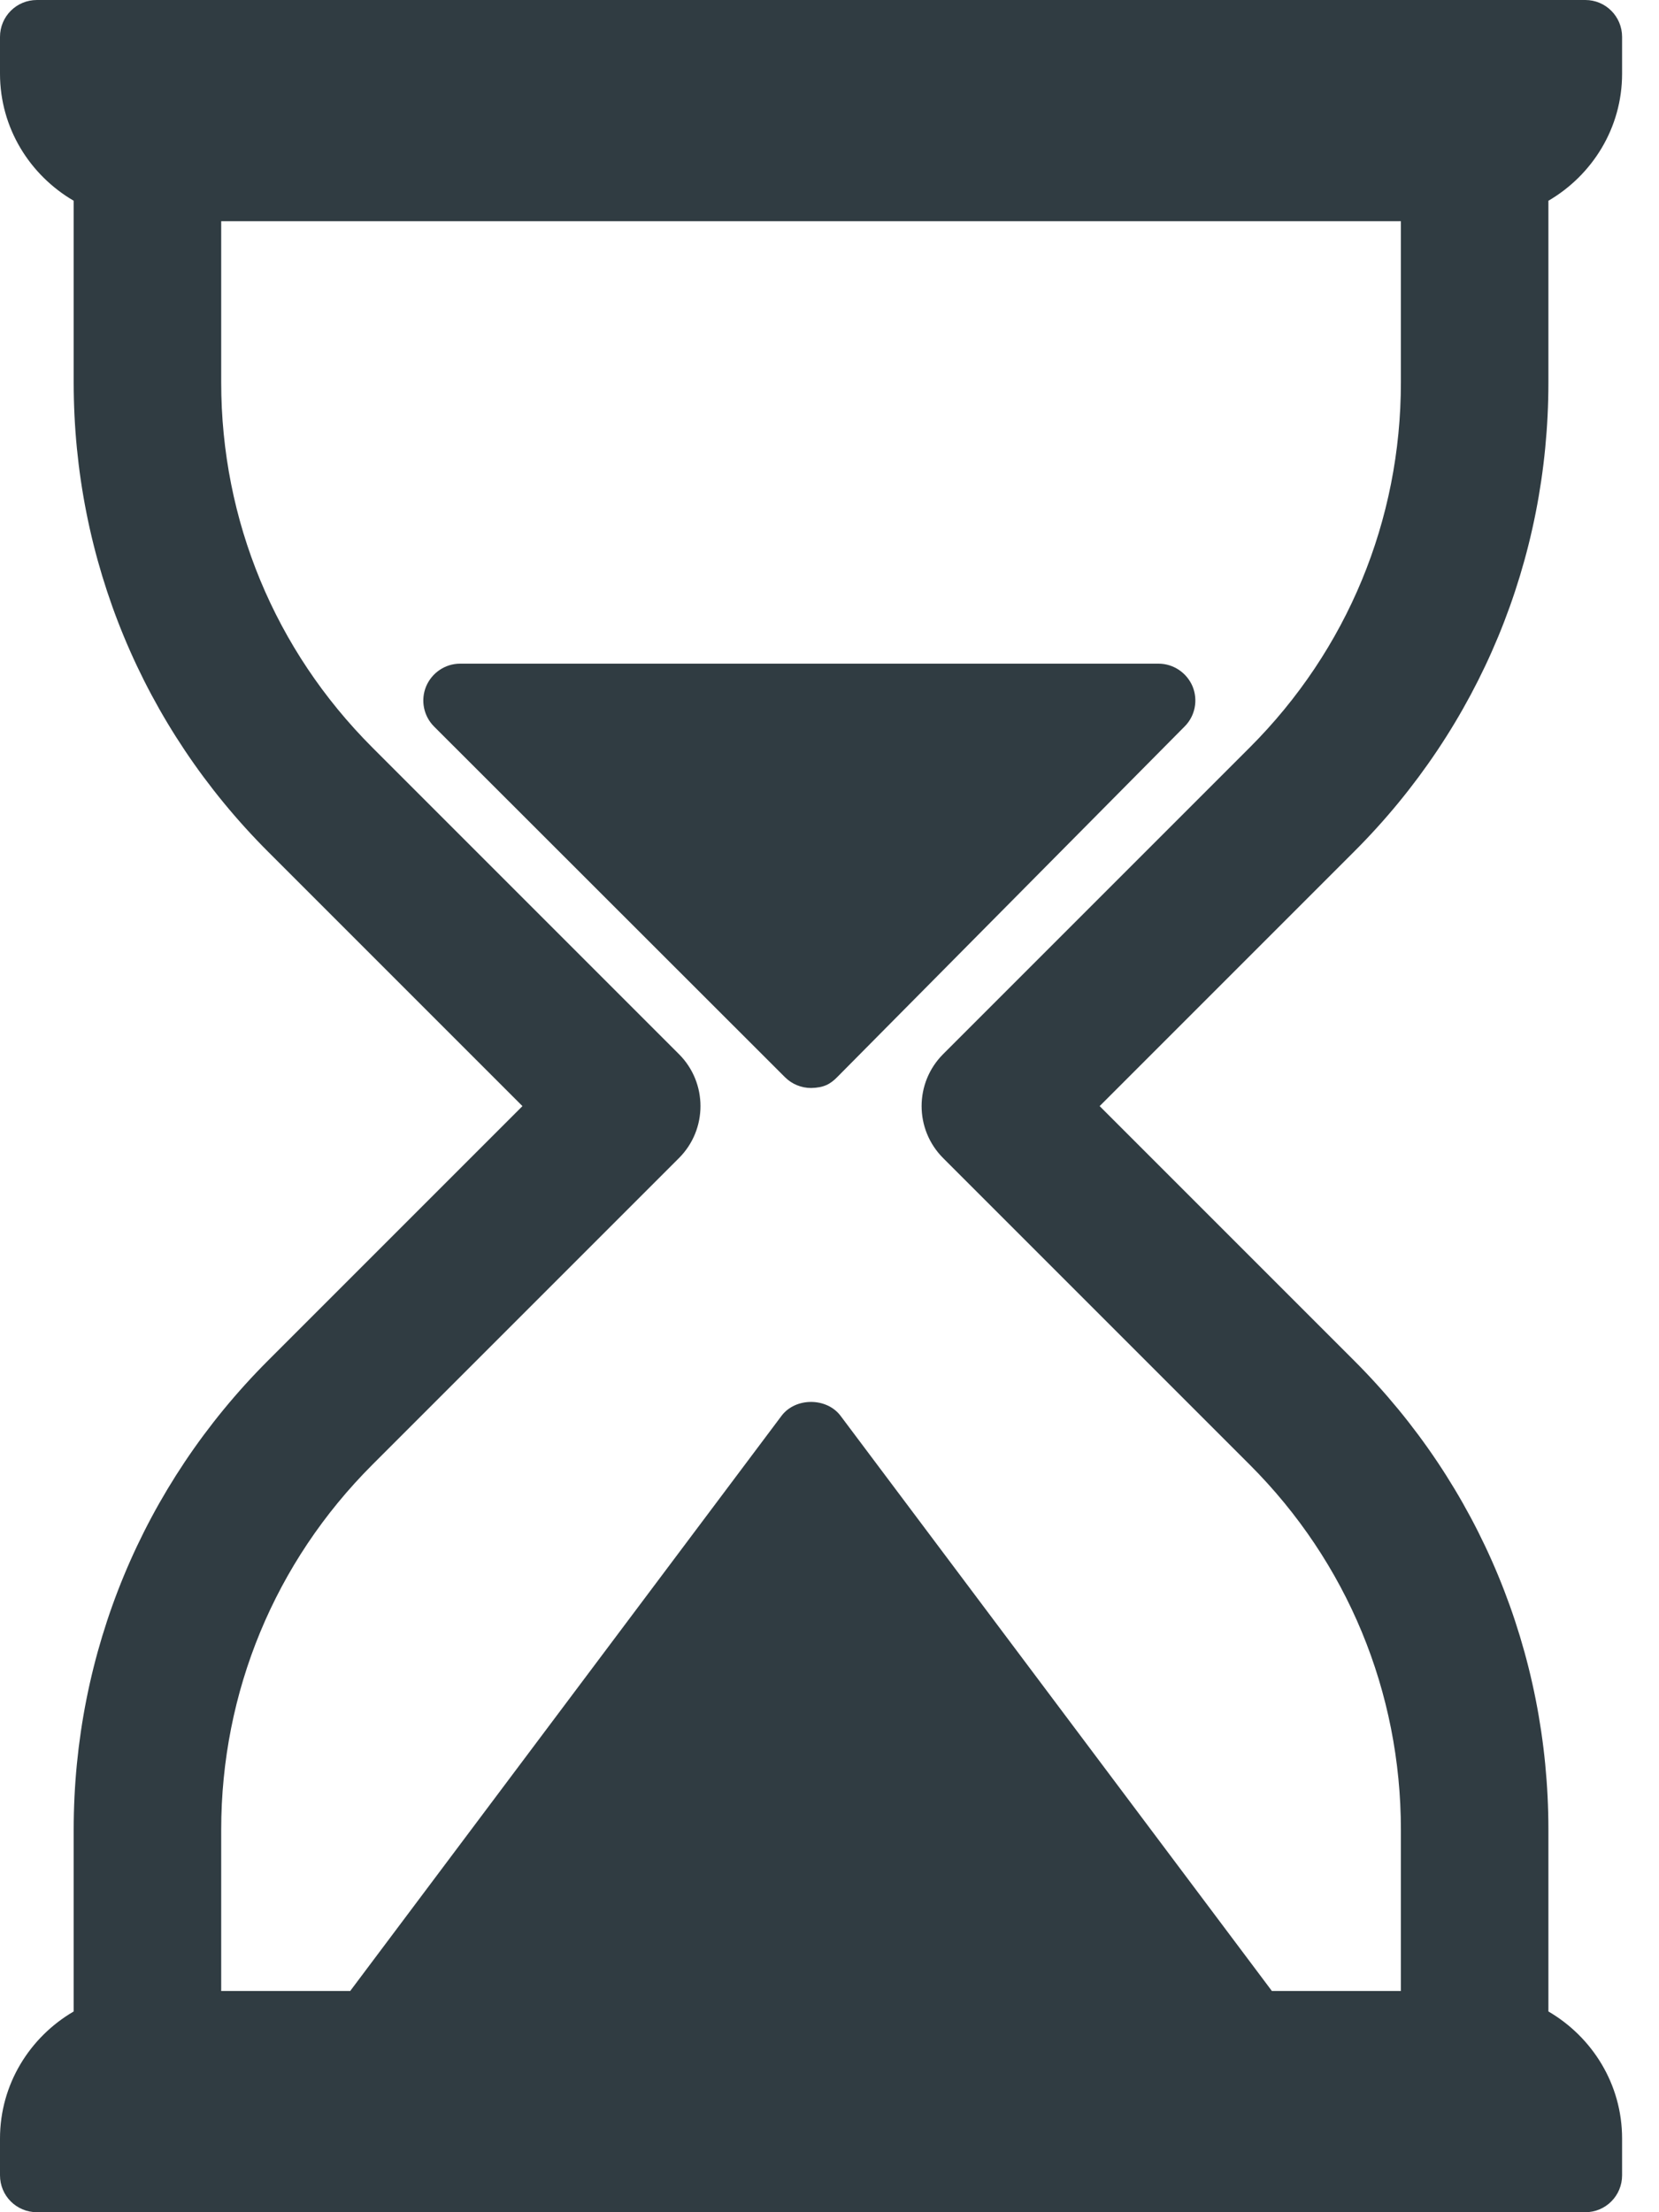 <?xml version="1.0" encoding="UTF-8"?>
<svg width="12px" height="16px" viewBox="0 0 12 16" version="1.1" xmlns="http://www.w3.org/2000/svg"
     xmlns:xlink="http://www.w3.org/1999/xlink">
    <!-- Generator: Sketch 48.2 (47327) - http://www.bohemiancoding.com/sketch -->
    <desc>Created with Sketch.</desc>
    <defs></defs>
    <g id="Icons" stroke="none" stroke-width="0" fill="none" fill-rule="evenodd"
       transform="translate(-2, 0)">
        <g id="sat" transform="translate(2, 0)" fill="#303C42">
            <path d="M8.38,4.8 L3.328,4.8 C3.221,4.8 3.124,4.865 3.082,4.965 C3.041,5.065 3.064,5.179 3.14,5.255 L5.678,7.791 C5.728,7.841 5.796,7.869 5.867,7.869 C5.959,7.867 6.006,7.841 6.056,7.79 L8.569,5.254 C8.645,5.178 8.667,5.063 8.626,4.964 C8.584,4.865 8.487,4.8 8.38,4.8"
                  id="Fill-694"></path>
            <path d="M6.823,7.623 C6.614,7.831 6.614,8.169 6.823,8.377 L9.04,10.594 C9.745,11.299 10.133,12.237 10.133,13.234 L10.133,14.4 L9.2,14.4 L6.08,10.24 C5.979,10.106 5.754,10.106 5.653,10.24 L2.533,14.4 L1.6,14.4 L1.6,13.234 C1.6,12.237 1.988,11.299 2.693,10.594 L4.91,8.377 C5.119,8.169 5.119,7.831 4.91,7.623 L2.693,5.406 C1.988,4.701 1.6,3.763 1.6,2.766 L1.6,1.6 L10.133,1.6 L10.133,2.766 C10.133,3.763 9.745,4.701 9.04,5.406 L6.823,7.623 Z M11.2,2.766 L11.2,1.452 C11.517,1.267 11.733,0.926 11.733,0.533 L11.733,0.267 C11.733,0.119 11.614,0 11.467,0 L0.267,0 C0.119,0 0,0.119 0,0.267 L0,0.533 C0,0.926 0.216,1.267 0.533,1.452 L0.533,2.766 C0.533,4.048 1.033,5.254 1.939,6.16 L3.779,8 L1.939,9.84 C1.033,10.746 0.533,11.952 0.533,13.234 L0.533,14.548 C0.216,14.733 0,15.074 0,15.467 L0,15.733 C0,15.881 0.119,16 0.267,16 L11.467,16 C11.614,16 11.733,15.881 11.733,15.733 L11.733,15.467 C11.733,15.074 11.517,14.733 11.2,14.548 L11.2,13.234 C11.2,11.952 10.701,10.746 9.794,9.84 L7.954,8 L9.794,6.16 C10.701,5.254 11.2,4.048 11.2,2.766 L11.2,2.766 Z"
                  id="Fill-696"></path>
        </g>
    </g>
</svg>
